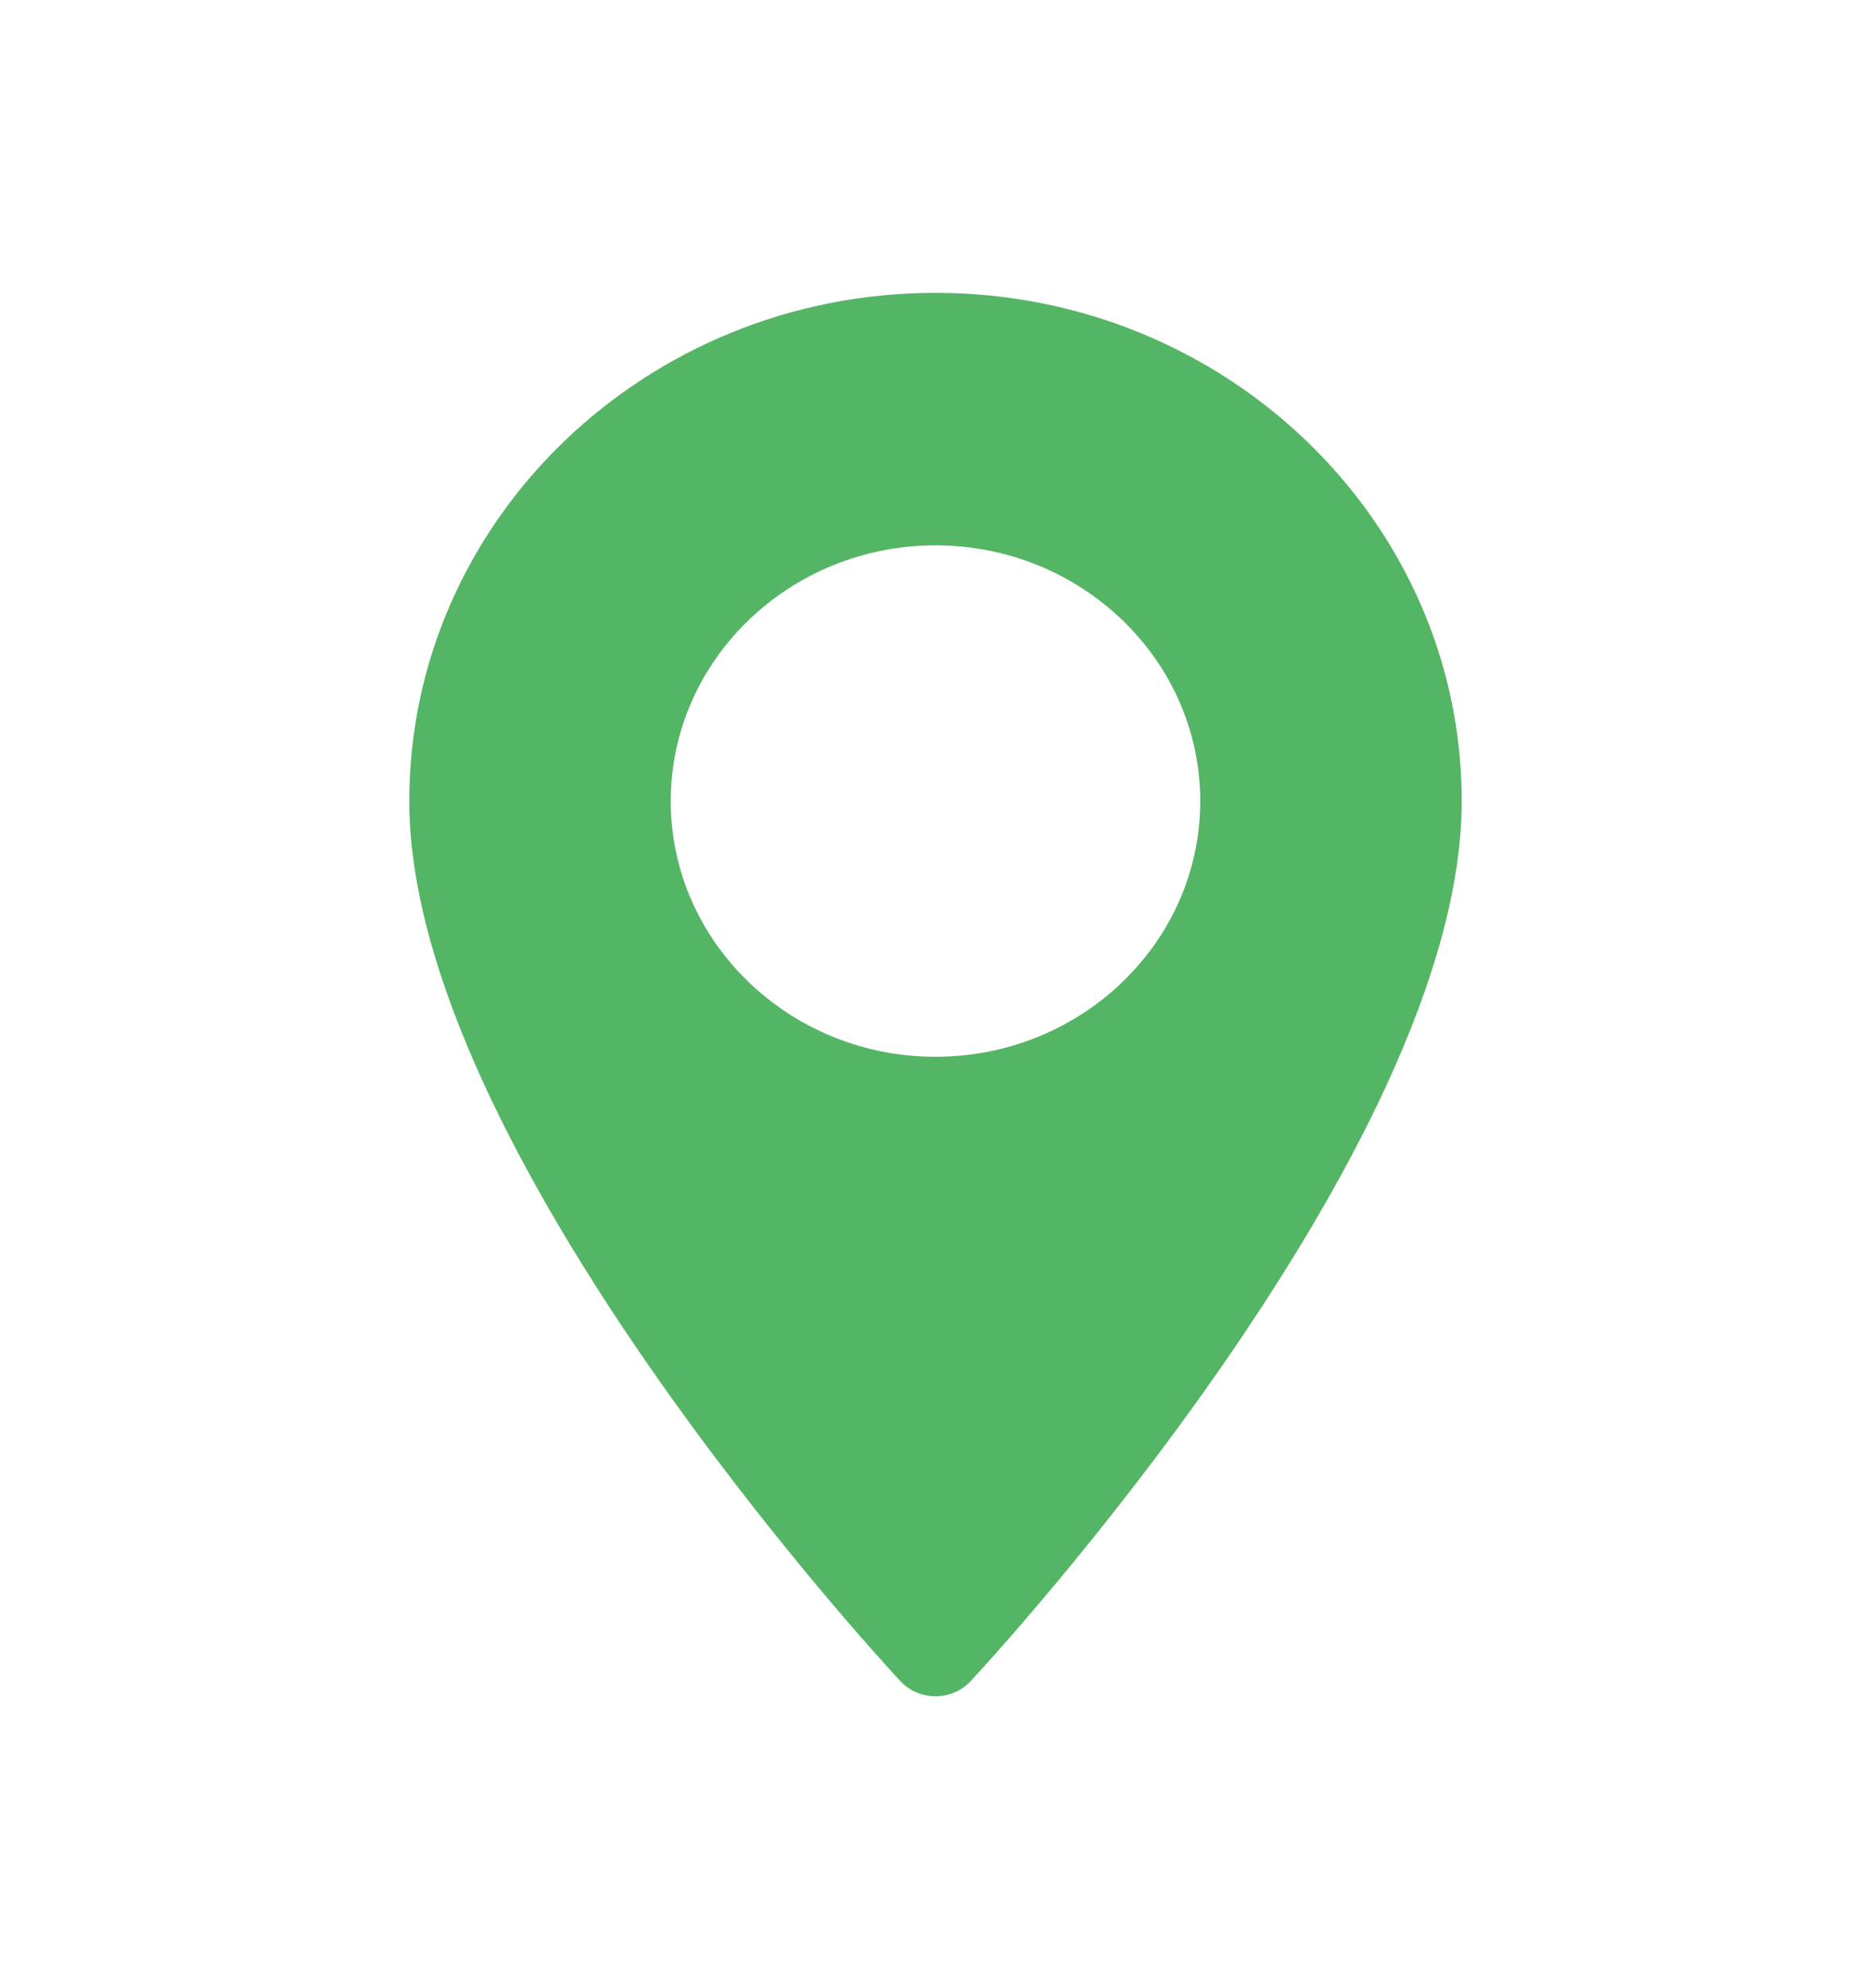 <svg width="16" height="17" viewBox="0 0 16 17" fill="none" xmlns="http://www.w3.org/2000/svg">
<mask id="mask0_1_23838" style="mask-type:alpha" maskUnits="userSpaceOnUse" x="0" y="0" width="16" height="17">
<rect y="0.504" width="16" height="16" fill="#D9D9D9"/>
</mask>
<g mask="url(#mask0_1_23838)">
<path d="M8 2.504C5.519 2.504 3.5 4.453 3.5 6.85C3.5 9.824 7.527 14.19 7.699 14.374C7.86 14.547 8.141 14.547 8.301 14.374C8.473 14.19 12.5 9.824 12.5 6.85C12.5 4.453 10.481 2.504 8 2.504ZM8 9.036C6.752 9.036 5.736 8.056 5.736 6.85C5.736 5.644 6.752 4.663 8 4.663C9.248 4.663 10.264 5.644 10.264 6.85C10.264 8.056 9.248 9.036 8 9.036Z" fill="#54B565"/>
</g>
</svg>
